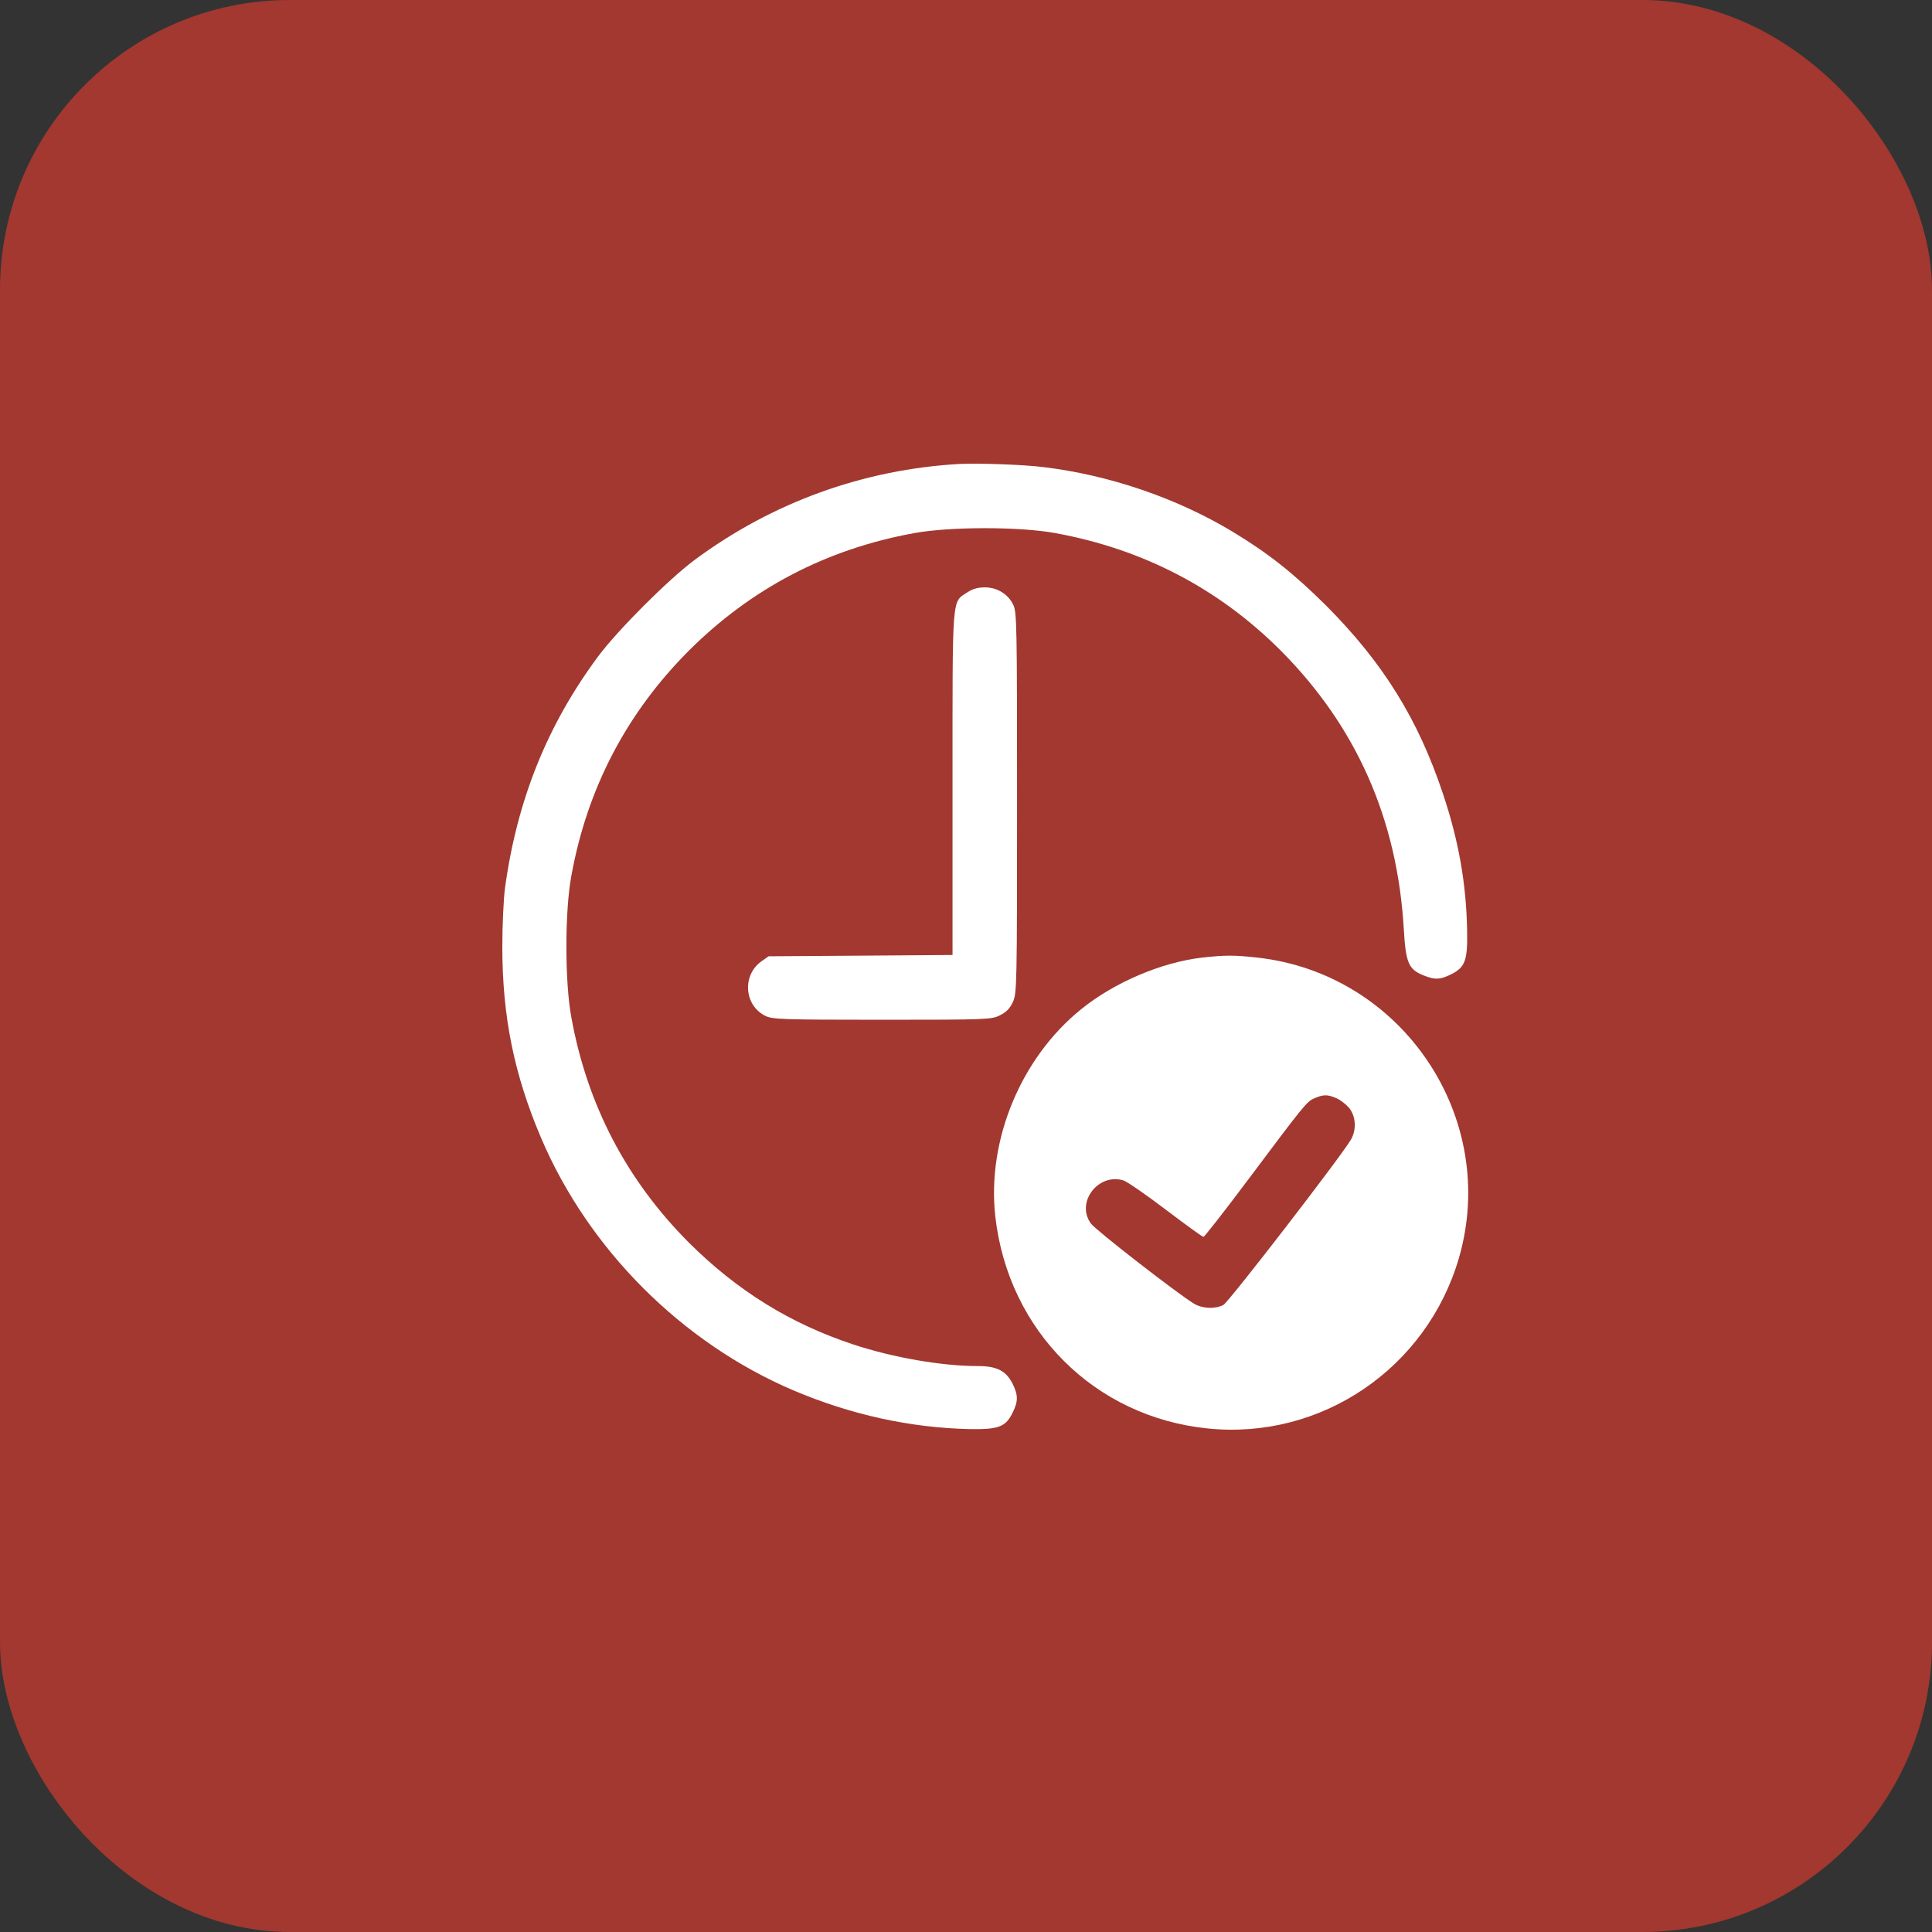<?xml version="1.0" encoding="UTF-8"?> <svg xmlns="http://www.w3.org/2000/svg" width="40" height="40" viewBox="0 0 40 40" fill="none"><rect x="0" y="0" width="40" height="40" fill="#333333" stroke="none"/><rect width="40" height="40" rx="6" fill="#A23830"></rect><path d="M19.878 9.605C17.878 9.716 15.985 10.402 14.377 11.596C13.834 12.001 12.792 13.043 12.387 13.586C11.331 15.007 10.703 16.566 10.454 18.396C10.427 18.606 10.4 19.145 10.4 19.599C10.4 21.051 10.645 22.249 11.202 23.558C12.186 25.869 14.119 27.802 16.426 28.786C17.615 29.29 18.844 29.561 20.078 29.588C20.679 29.597 20.822 29.543 20.969 29.241C21.084 29.005 21.08 28.88 20.96 28.639C20.822 28.377 20.635 28.283 20.243 28.283C19.503 28.283 18.497 28.109 17.673 27.838C16.364 27.406 15.264 26.724 14.262 25.727C12.975 24.435 12.159 22.881 11.83 21.068C11.692 20.334 11.692 18.864 11.83 18.129C12.159 16.317 12.975 14.762 14.262 13.471C15.553 12.184 17.107 11.369 18.92 11.039C19.659 10.901 21.125 10.901 21.859 11.039C23.676 11.373 25.235 12.188 26.518 13.471C28.085 15.047 28.932 16.958 29.065 19.247C29.105 19.937 29.163 20.071 29.475 20.195C29.711 20.289 29.809 20.285 30.032 20.178C30.334 20.031 30.388 19.888 30.375 19.265C30.357 18.294 30.201 17.408 29.876 16.437C29.359 14.887 28.638 13.725 27.453 12.535C26.776 11.863 26.25 11.449 25.511 11.003C24.362 10.313 22.973 9.837 21.614 9.672C21.191 9.618 20.256 9.587 19.878 9.605Z" fill="white"></path><path d="M20.028 12.264C19.703 12.477 19.721 12.264 19.721 16.223V19.772L17.819 19.786L15.913 19.799L15.766 19.902C15.361 20.191 15.405 20.814 15.846 21.033C15.989 21.104 16.198 21.113 18.265 21.113C20.46 21.113 20.532 21.108 20.705 21.019C20.834 20.957 20.91 20.877 20.972 20.743C21.053 20.565 21.057 20.391 21.057 16.615C21.057 12.95 21.053 12.665 20.977 12.518C20.866 12.295 20.643 12.161 20.389 12.161C20.247 12.161 20.131 12.193 20.028 12.264Z" fill="white"></path><path d="M24.887 19.826C24.05 19.924 23.07 20.338 22.384 20.895C21.137 21.901 20.429 23.607 20.607 25.188C20.875 27.553 22.665 29.339 25.007 29.575C27.354 29.815 29.541 28.328 30.205 26.047C31.046 23.148 29.042 20.16 26.032 19.826C25.551 19.773 25.368 19.773 24.887 19.826ZM27.662 22.734C27.742 22.765 27.862 22.859 27.929 22.934C28.071 23.108 28.089 23.38 27.973 23.589C27.782 23.923 25.439 26.96 25.328 27.018C25.154 27.107 24.892 27.094 24.722 26.992C24.375 26.782 22.674 25.46 22.585 25.331C22.268 24.894 22.736 24.279 23.262 24.44C23.337 24.466 23.734 24.738 24.143 25.05C24.549 25.357 24.896 25.611 24.918 25.607C24.936 25.607 25.346 25.085 25.822 24.449C27.016 22.854 27.056 22.805 27.216 22.738C27.399 22.658 27.484 22.658 27.662 22.734Z" fill="white"></path></svg> 